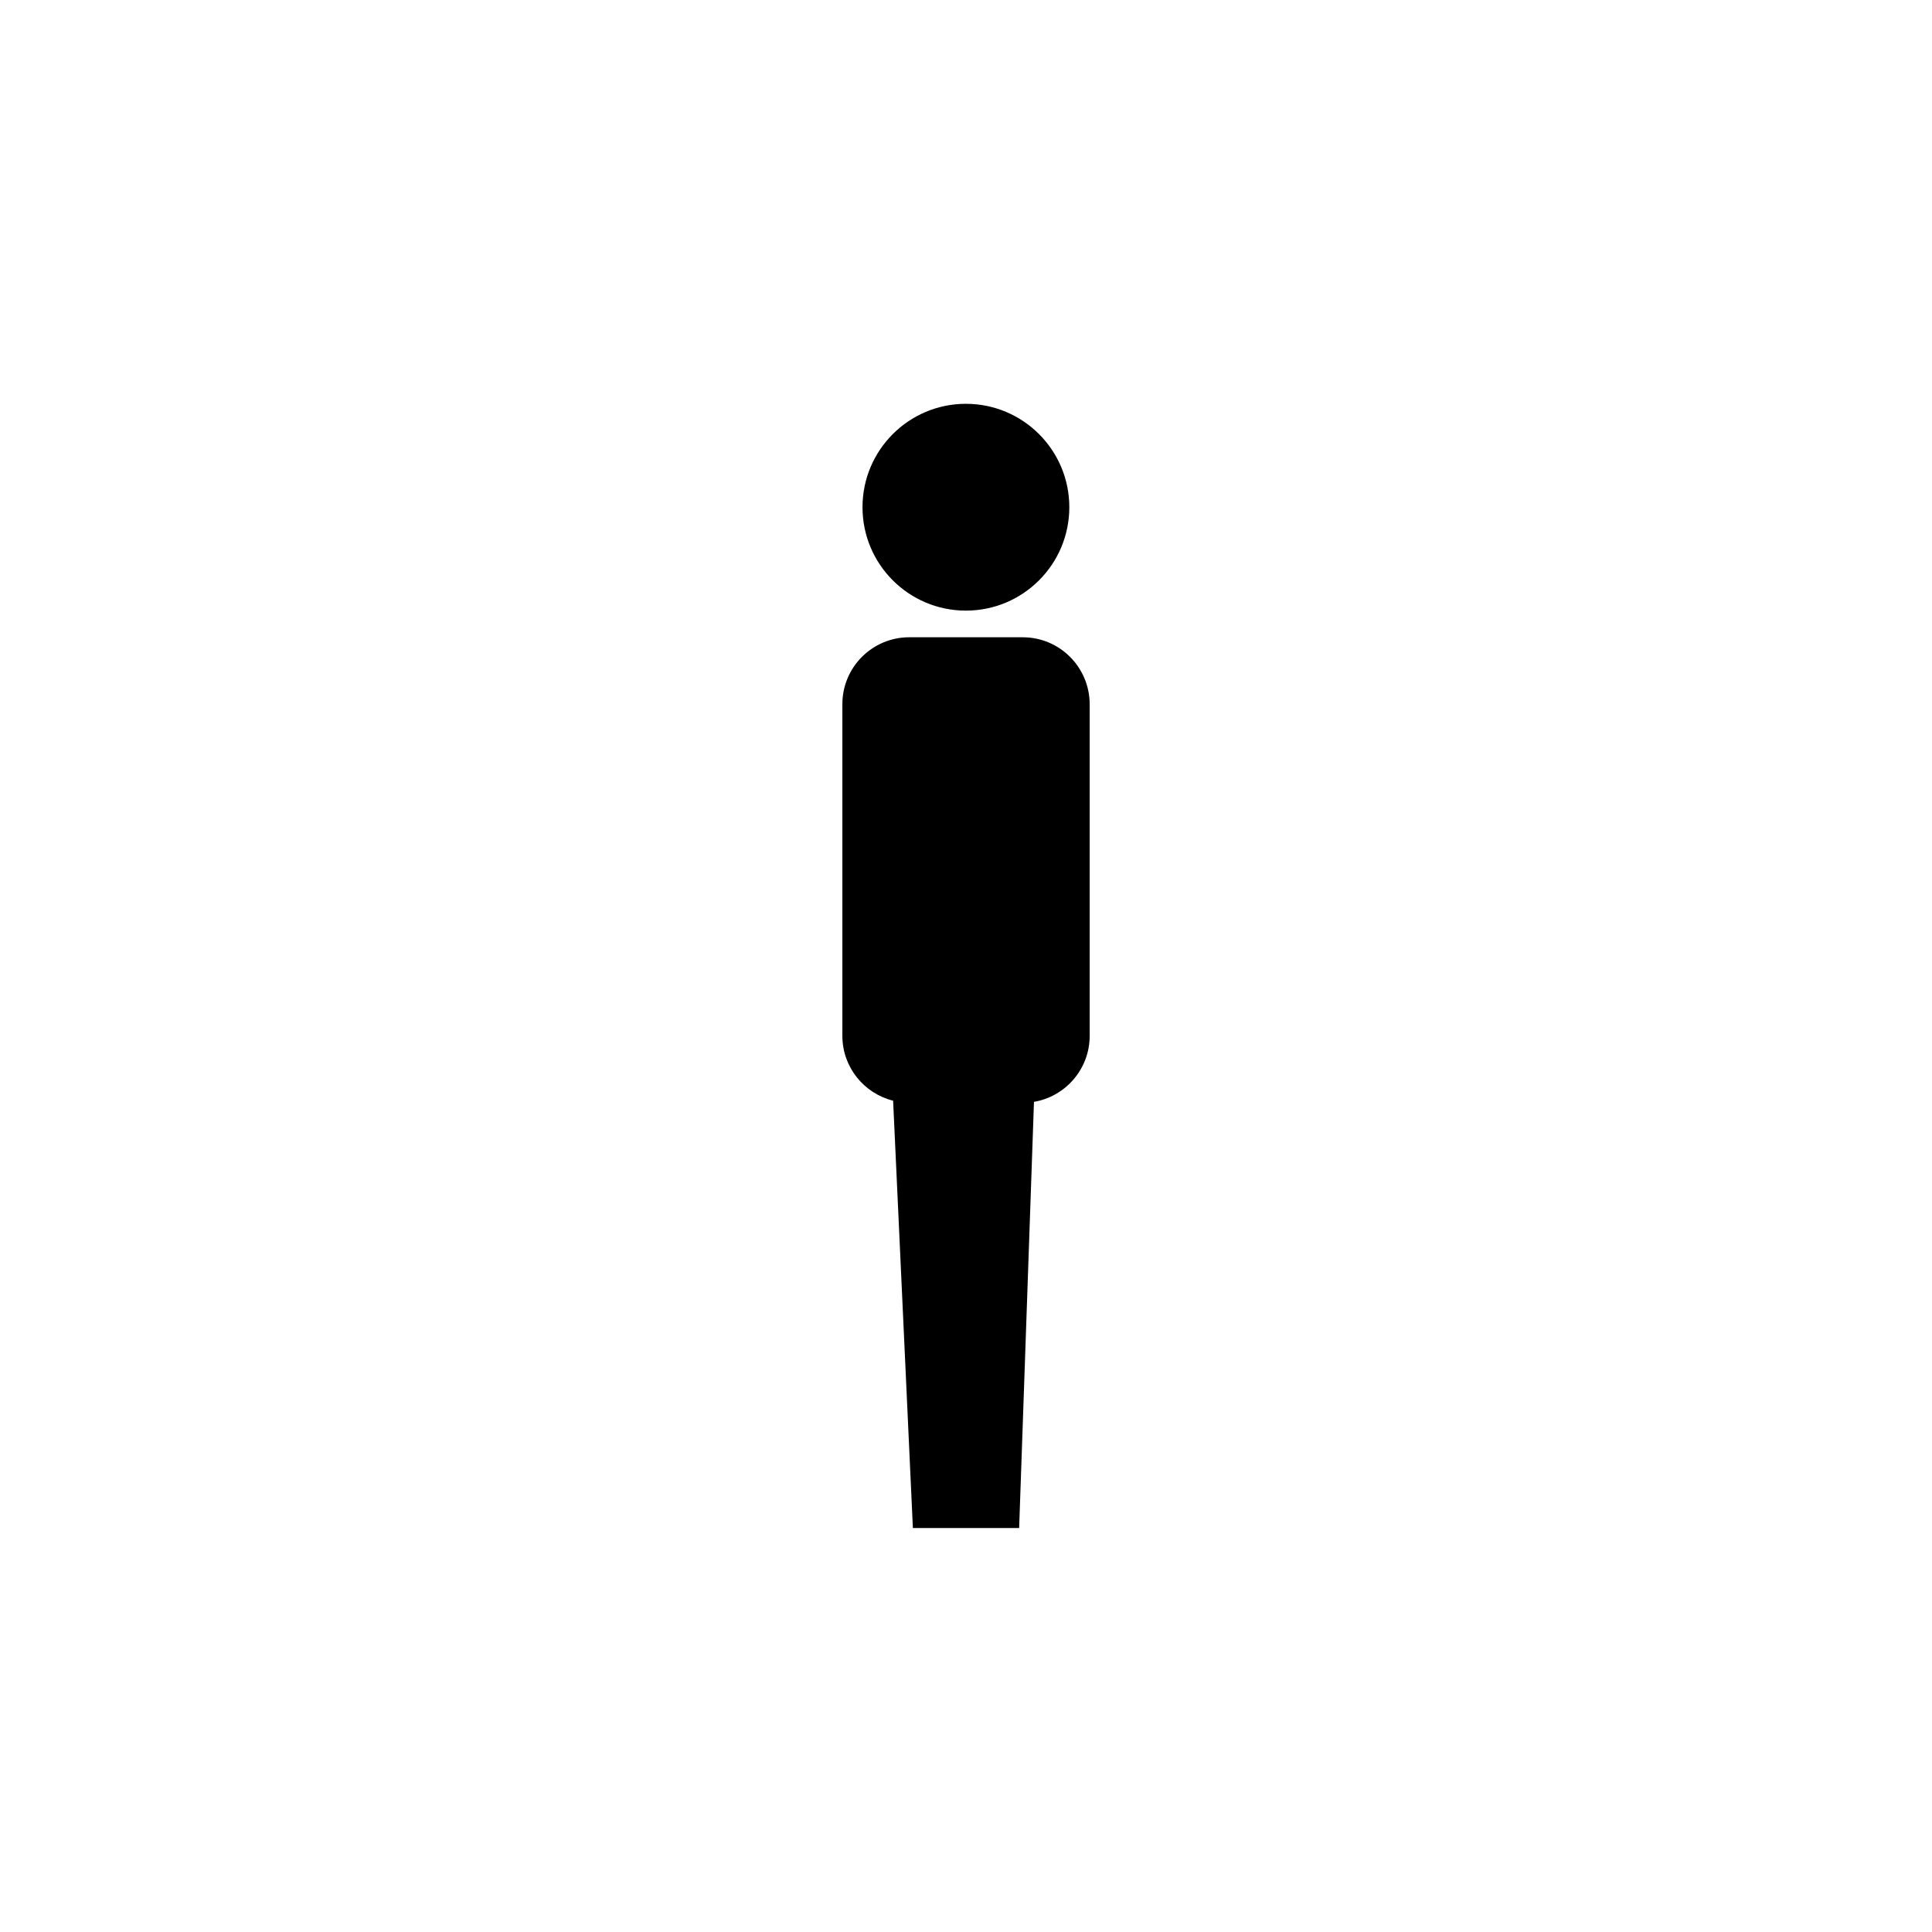<?xml version="1.0" encoding="UTF-8"?>
<!-- The Best Svg Icon site in the world: iconSvg.co, Visit us! https://iconsvg.co -->
<svg fill="#000000" width="800px" height="800px" version="1.1" viewBox="144 144 512 512" xmlns="http://www.w3.org/2000/svg">
 <g>
  <path d="m427.38 278.42c0 15.133-12.27 27.402-27.406 27.402-15.133 0-27.402-12.27-27.402-27.402 0-15.137 12.27-27.406 27.402-27.406 15.137 0 27.406 12.27 27.406 27.406"/>
  <path d="m415.04 312.88h-30.074c-9.773 0-17.73 7.91-17.73 17.73v87.906c0 8.312 5.742 15.266 13.449 17.18l5.238 113.25 28.16-0.004 3.93-112.94c8.363-1.41 14.762-8.715 14.762-17.48v-87.957c-0.051-9.773-7.961-17.68-17.734-17.68z"/>
 </g>
</svg>